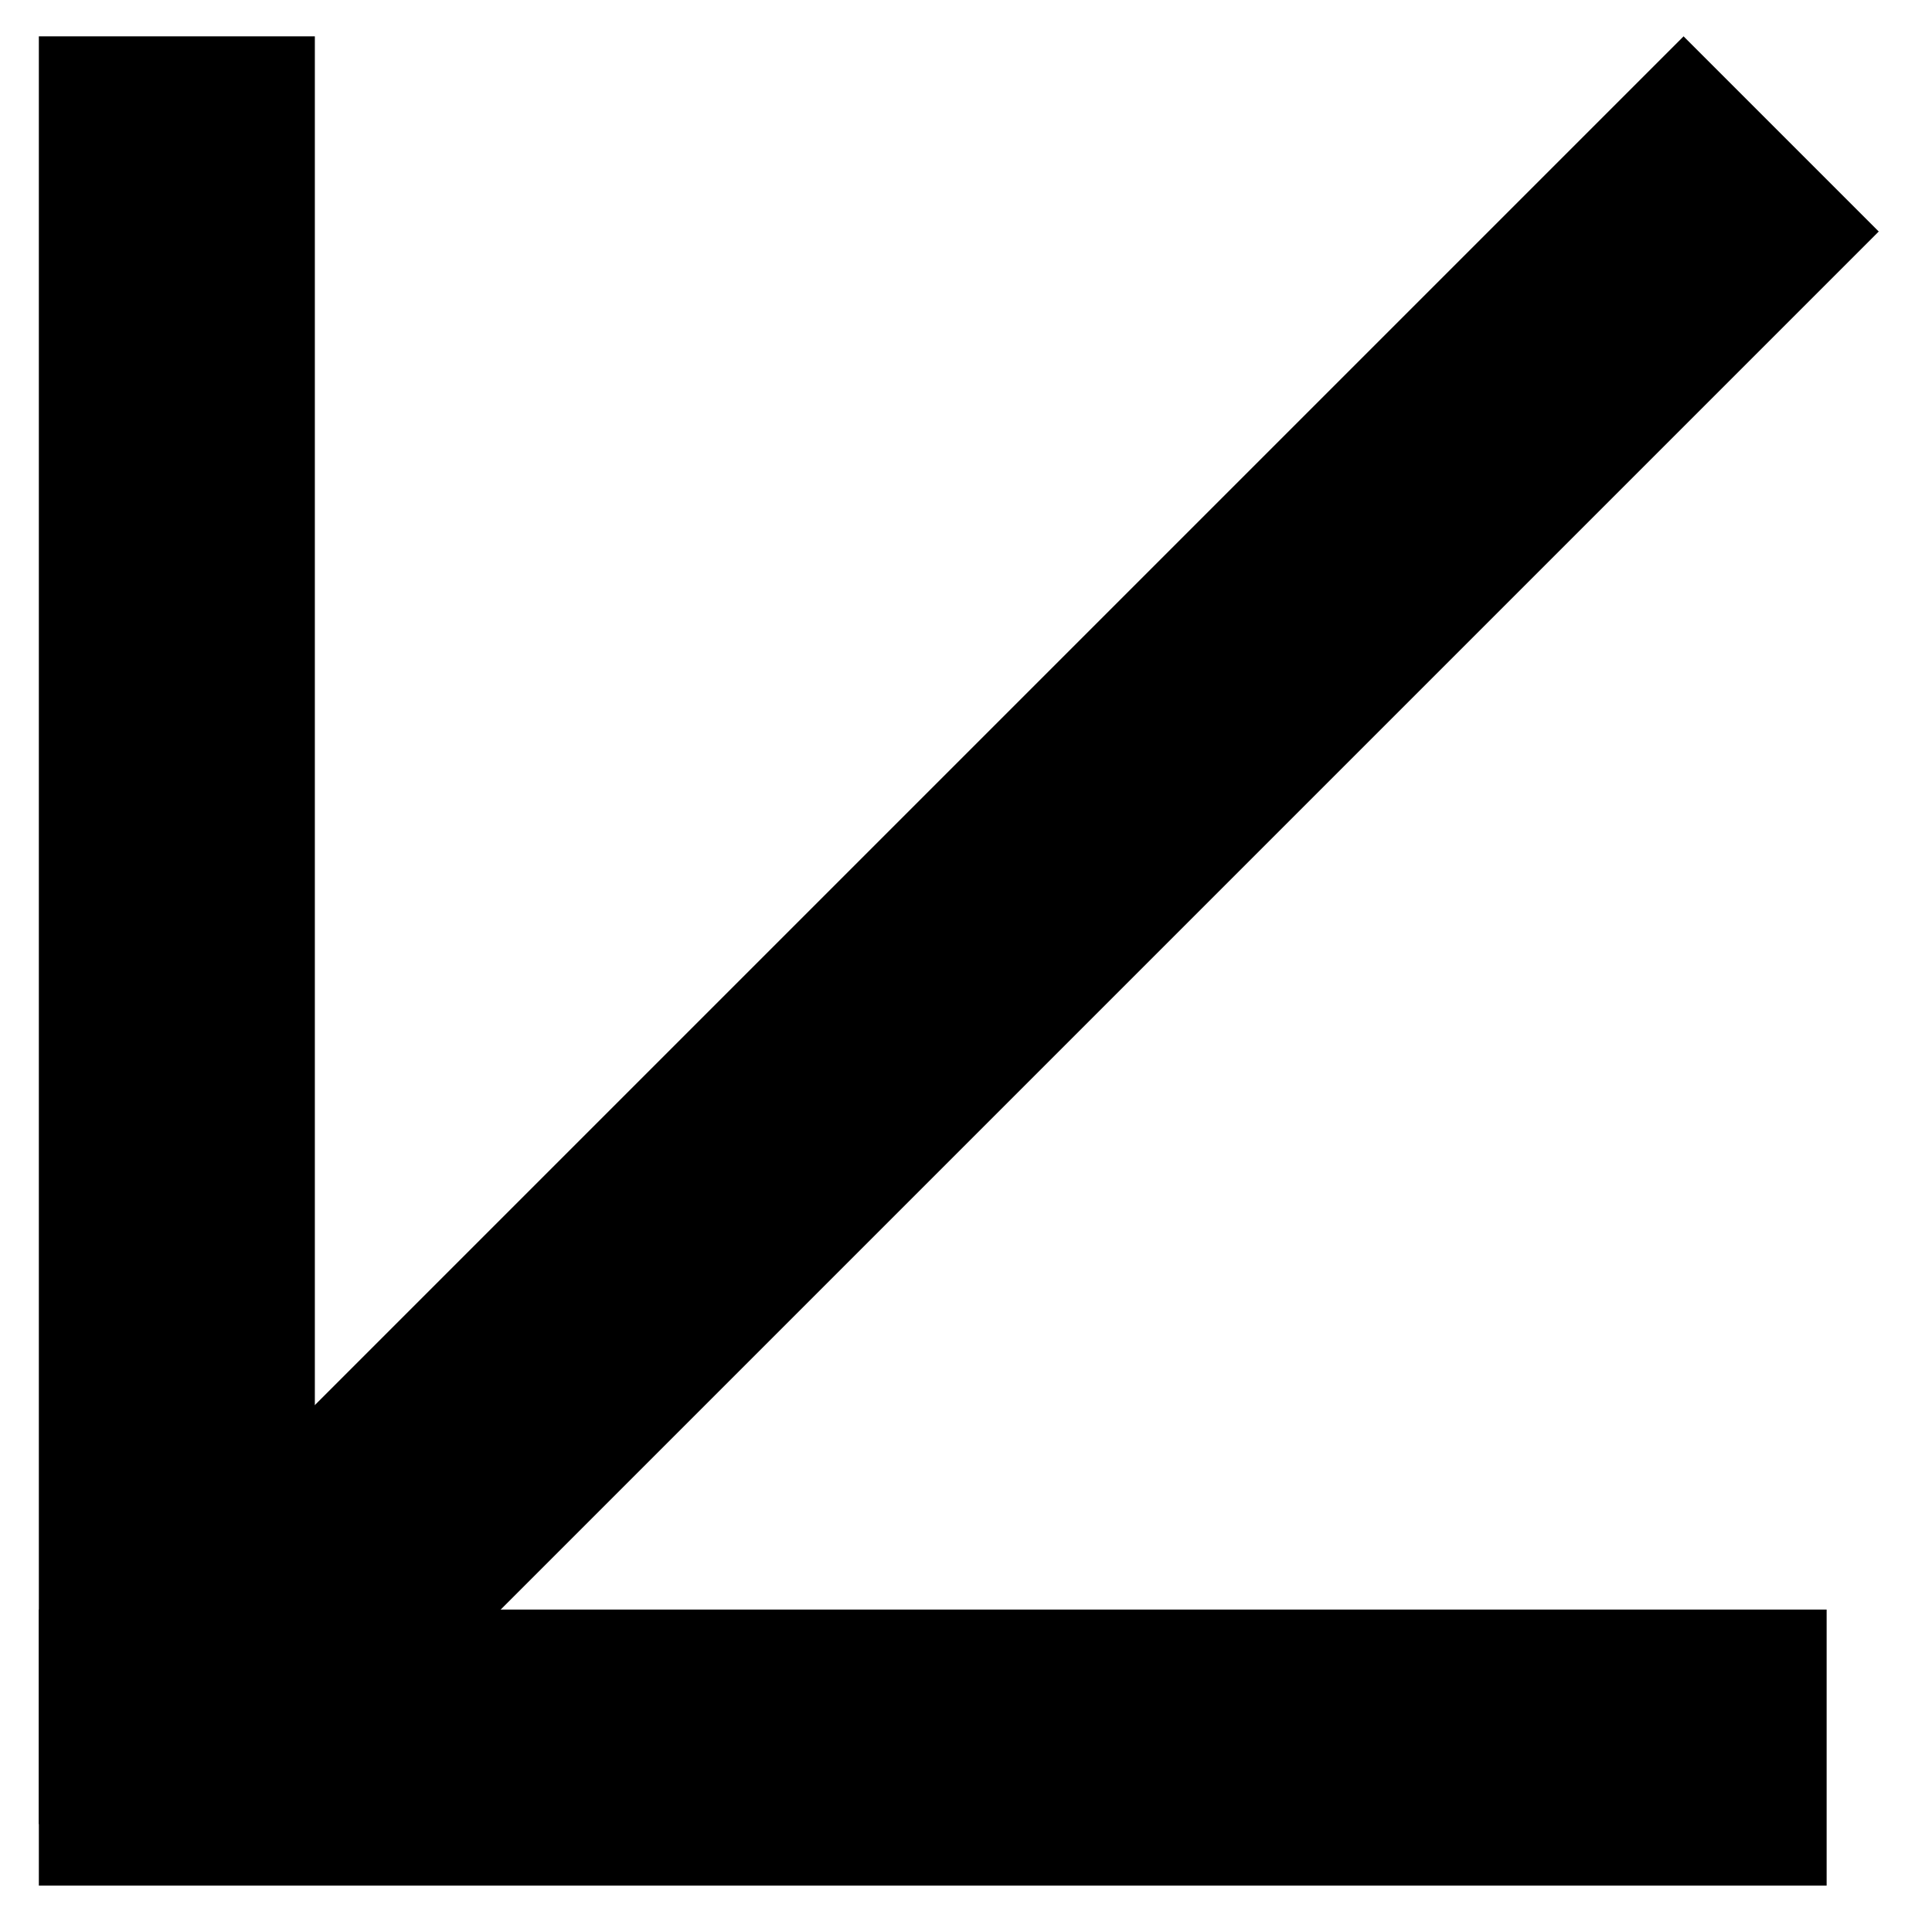 <?xml version="1.0" encoding="UTF-8"?> <svg xmlns="http://www.w3.org/2000/svg" width="28" height="28" viewBox="0 0 28 28" fill="none"> <path d="M2.563 0.527V26.436" stroke="black" stroke-width="4"></path> <path d="M25.814 1.941L3.014 24.741" stroke="black" stroke-width="4"></path> <path d="M26.473 25.327H0.563" stroke="black" stroke-width="4"></path> </svg> 